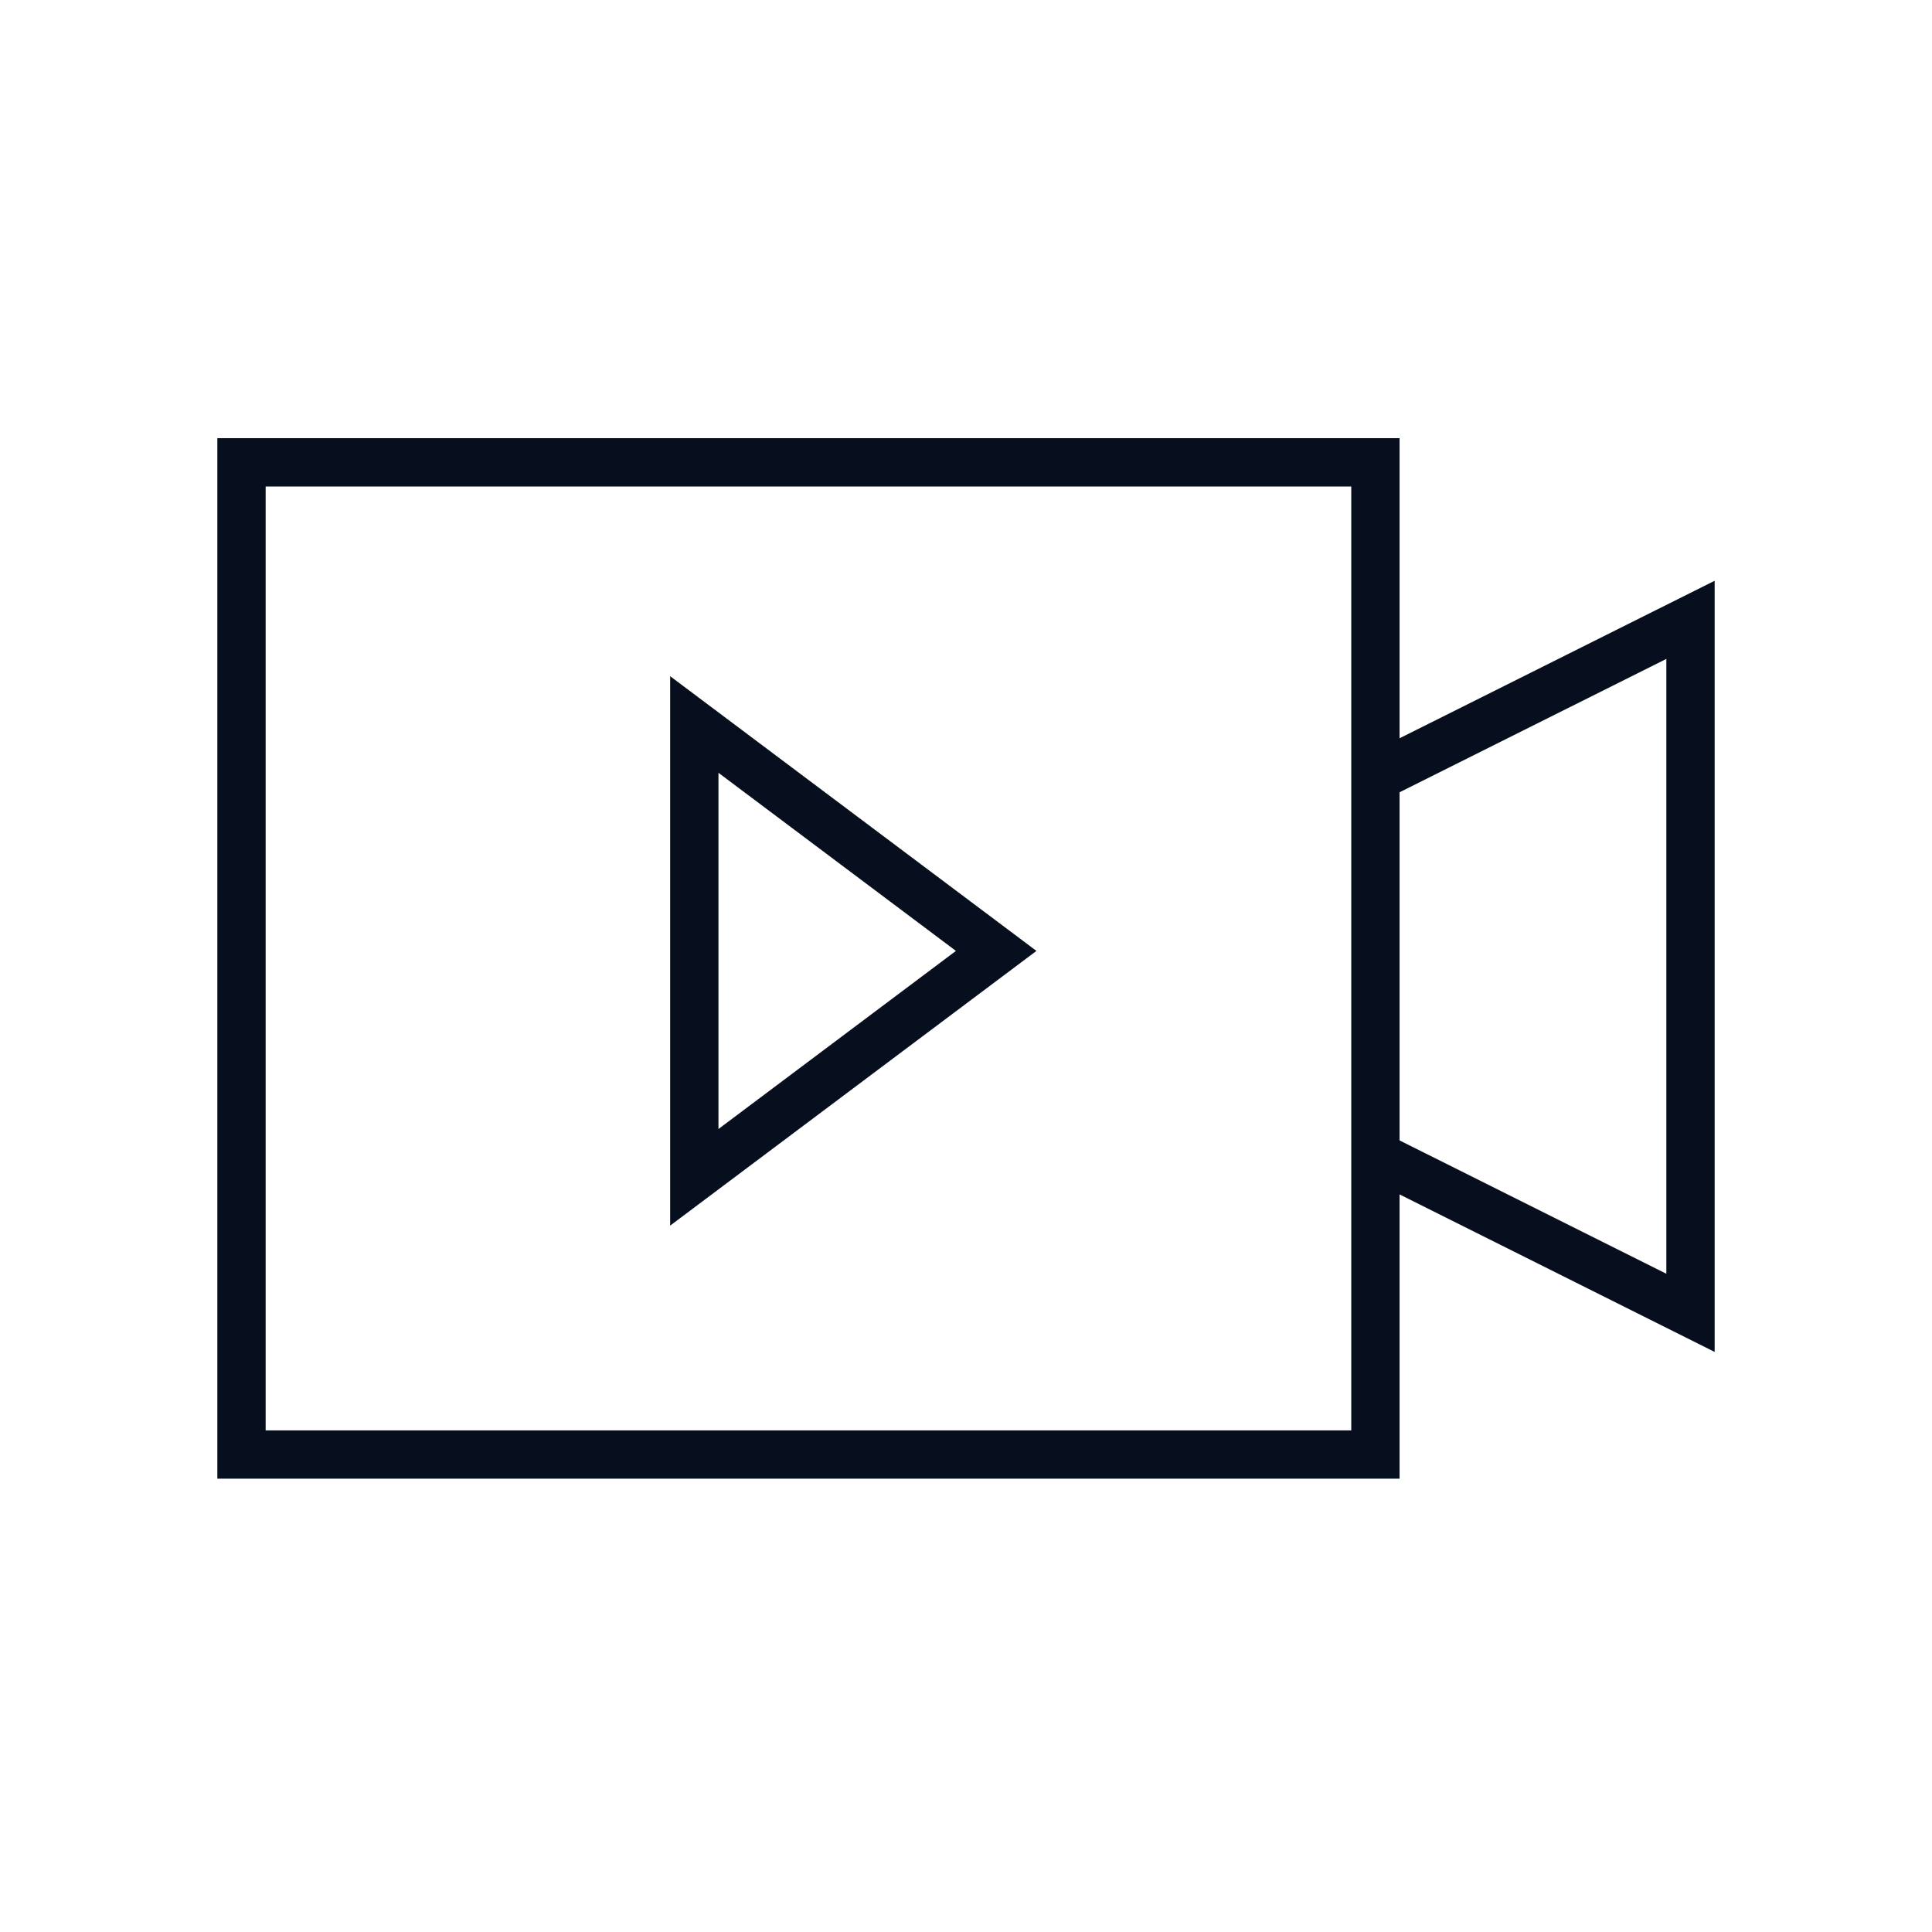 <svg width="80" height="80" viewBox="0 0 80 80" fill="none" xmlns="http://www.w3.org/2000/svg">
<path fill-rule="evenodd" clip-rule="evenodd" d="M9 18.145H57.953V30.57L71 24.048V55.98L57.953 49.458V61.229H9V18.145ZM57.953 47.222L69 52.744V27.284L57.953 32.806V47.222ZM11 20.145V59.229H55.953V20.145H11Z" fill="#070E1D"/>
<path fill-rule="evenodd" clip-rule="evenodd" d="M27.75 28L42.917 39.375L27.75 50.75V28ZM29.75 32V46.75L39.583 39.375L29.75 32Z" fill="#070E1D"/>
</svg>
